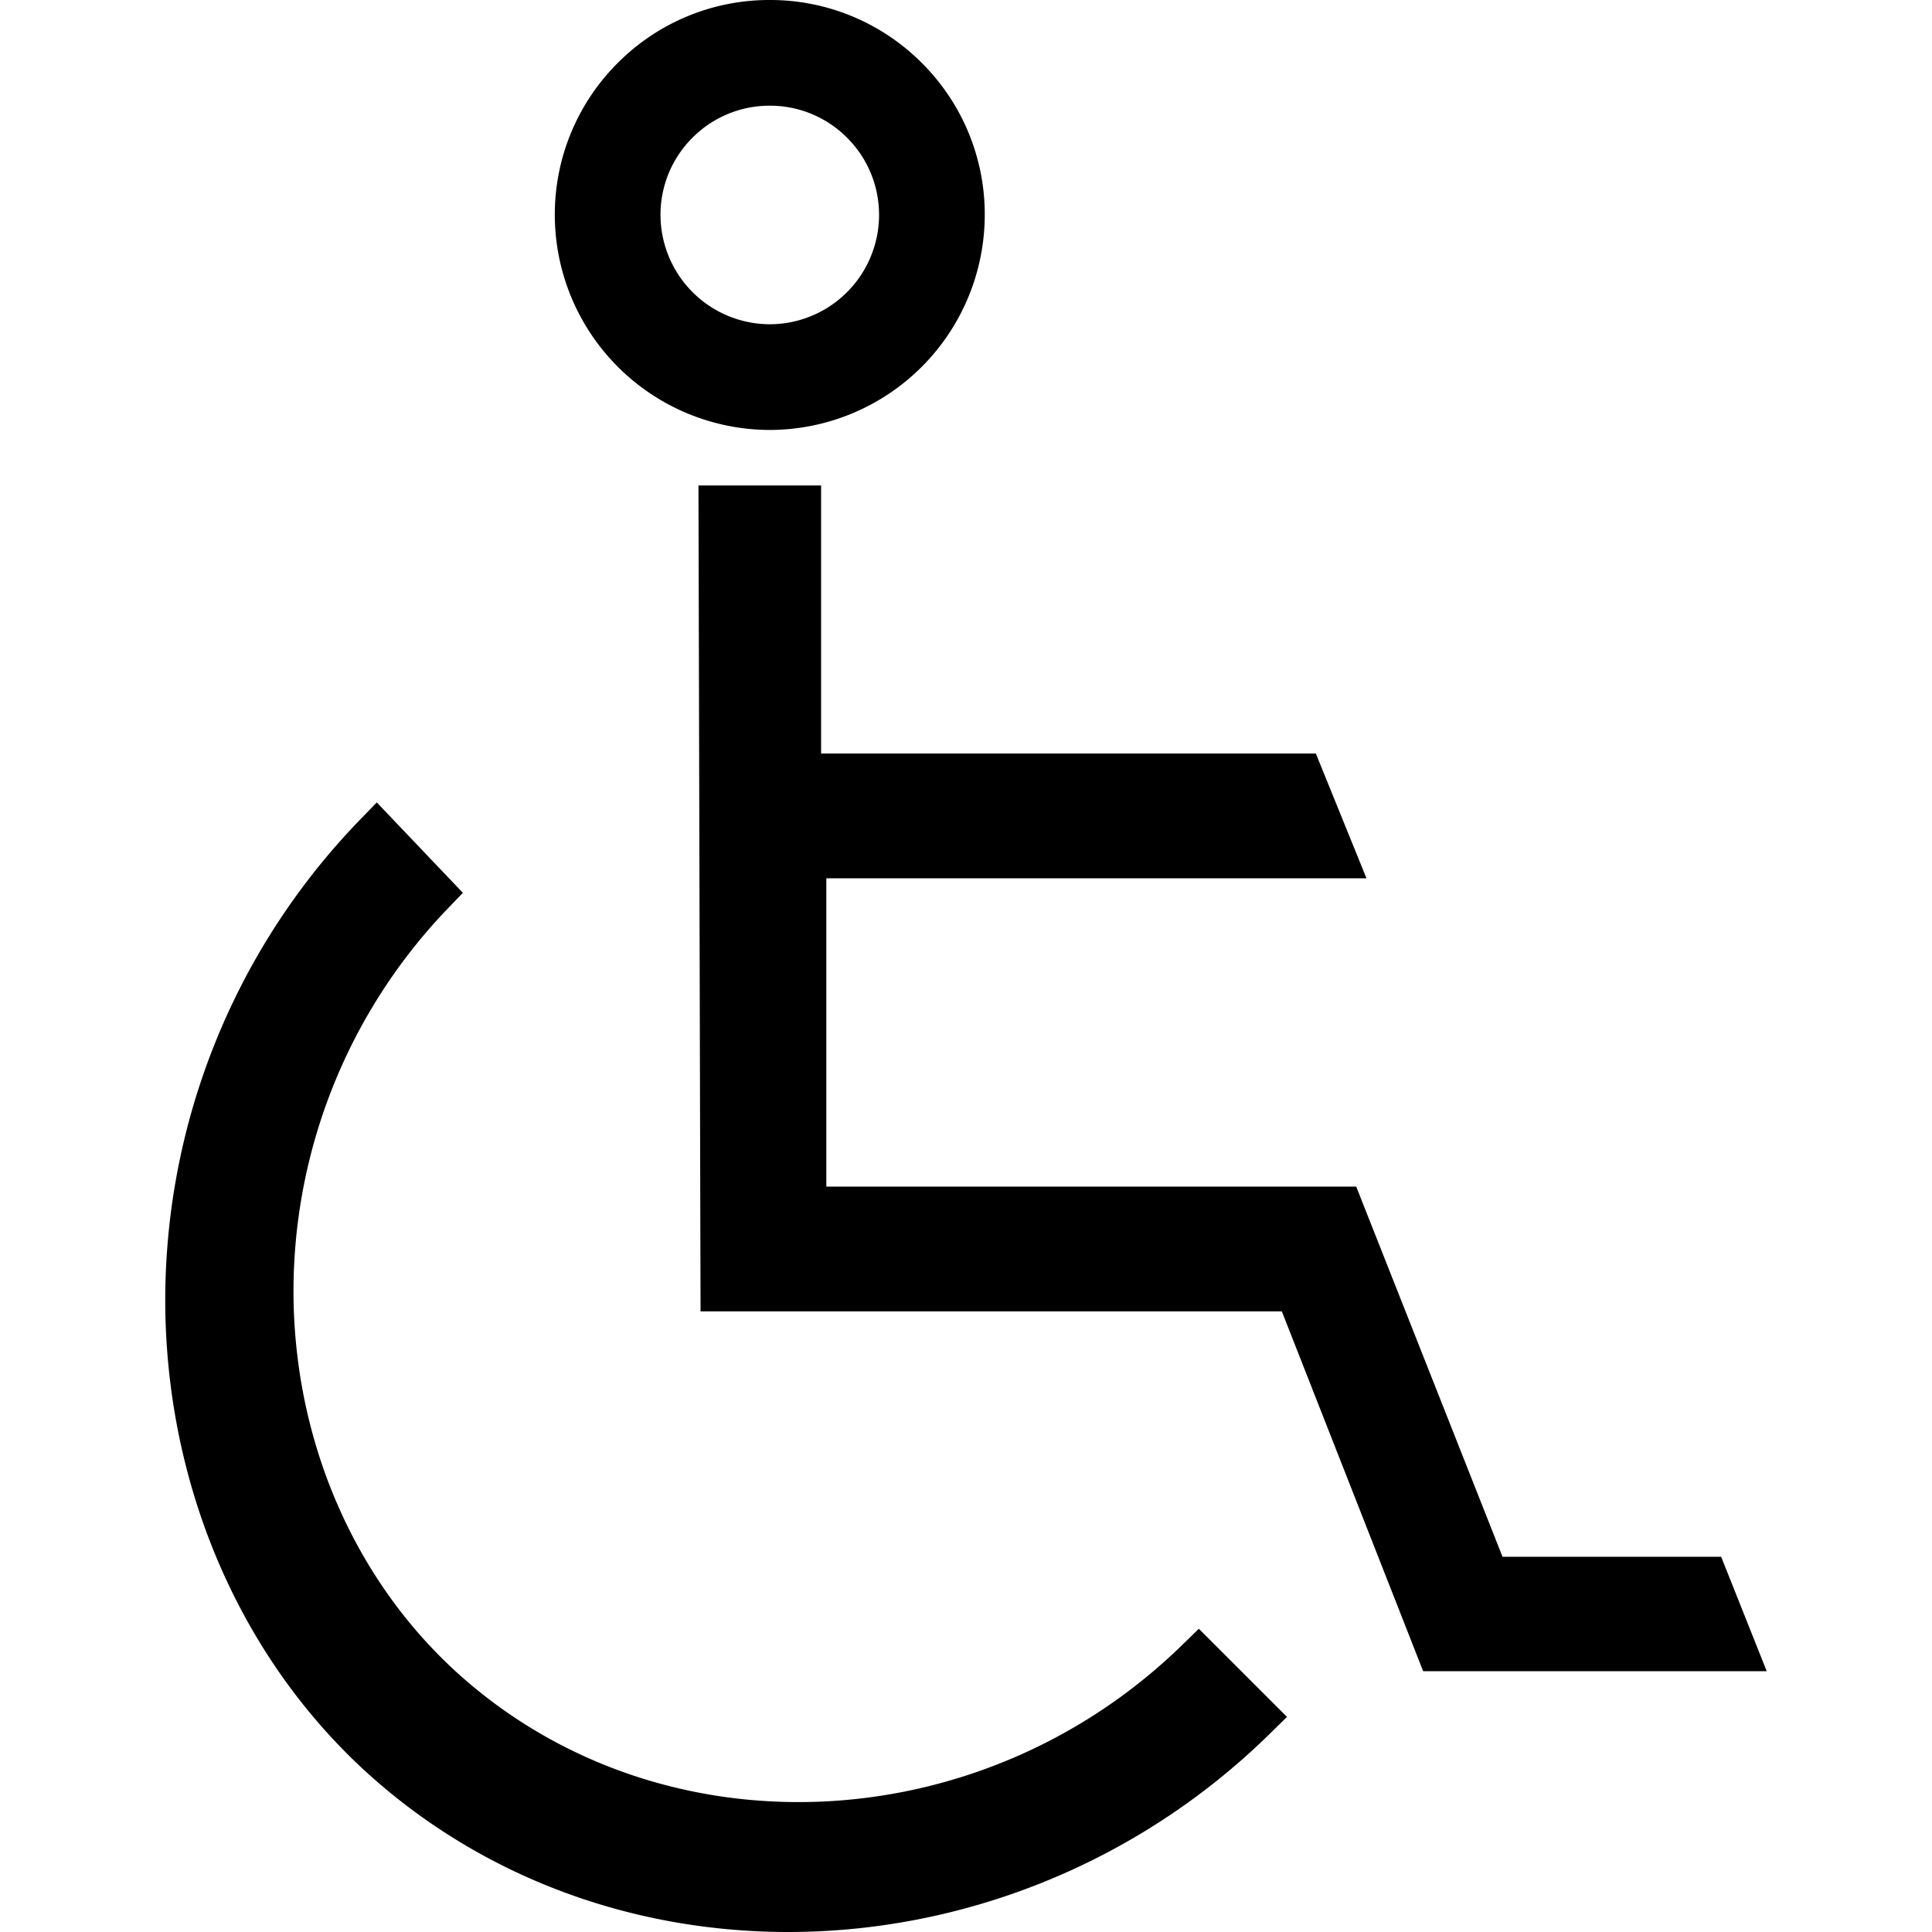 <svg xmlns="http://www.w3.org/2000/svg" width="48" height="48" viewBox="0 0 48 48"><path d="M29.359 40.881c-4.988 4.855-12.827 5.213-17.847.815-2.618-2.294-4.156-5.721-4.219-9.402a13.74 13.74 0 0 1 3.807-9.696l.4-.416-2.139-2.246-.436.45a17.167 17.167 0 0 0-4.816 12.273c.103 4.583 2.033 8.825 5.295 11.637C12.284 46.778 15.907 48 19.583 48c4.281 0 8.633-1.66 11.957-4.917l.435-.427-2.19-2.19-.426.415Zm13.404-2.203H37.33l-3.635-9.197H20.53v-7.66h13.42l-1.258-3.1H20.4v-6.66h-3.047l.052 20.52h14.442l3.511 8.94h8.536l-1.132-2.843ZM19.125 10.682a5.35 5.35 0 0 0 5.341-5.332 5.305 5.305 0 0 0-1.558-3.78A5.313 5.313 0 0 0 19.124 0a5.308 5.308 0 0 0-3.77 1.558 5.316 5.316 0 0 0-1.57 3.783 5.351 5.351 0 0 0 5.34 5.341Zm-1.917-7.264a2.698 2.698 0 0 1 1.92-.792 2.698 2.698 0 0 1 1.92.798c.512.514.793 1.196.792 1.922a2.719 2.719 0 0 1-2.715 2.71h-.005a2.722 2.722 0 0 1-2.71-2.72 2.698 2.698 0 0 1 .798-1.918Z"/></svg>
